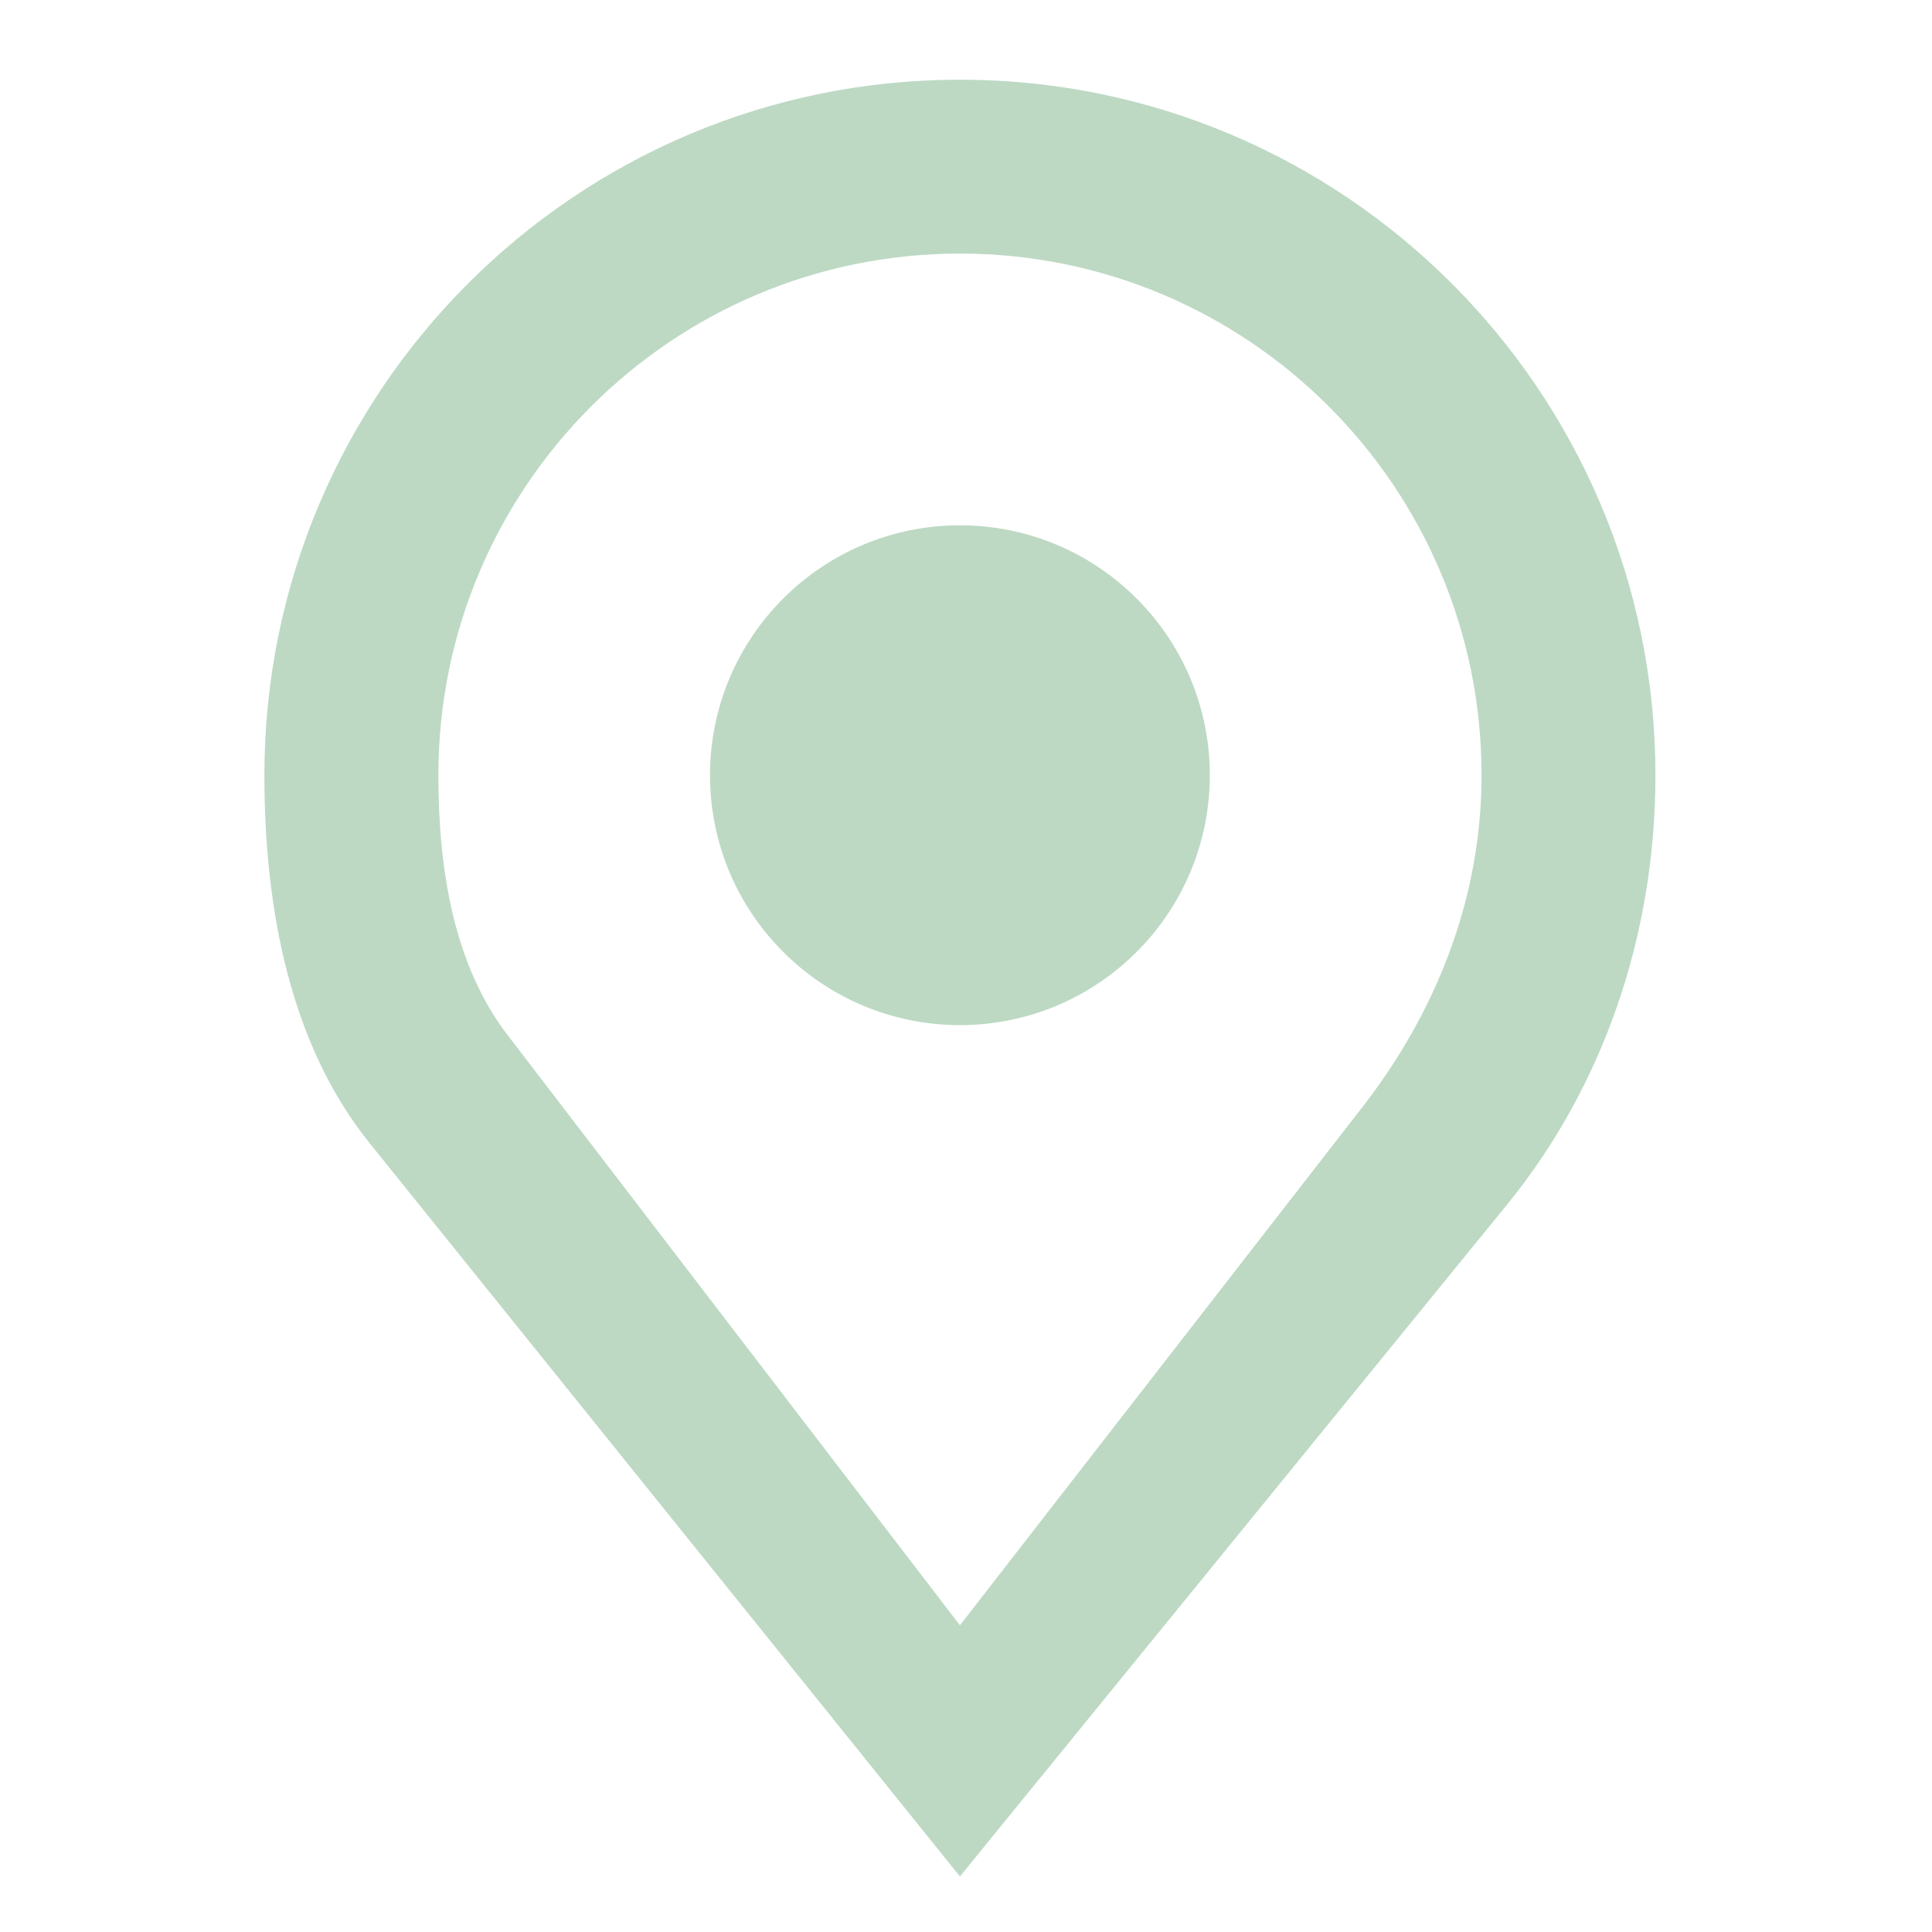 <?xml version="1.0" encoding="UTF-8"?>
<!DOCTYPE svg PUBLIC "-//W3C//DTD SVG 1.1//EN" "http://www.w3.org/Graphics/SVG/1.1/DTD/svg11.dtd">
<!-- Creator: CorelDRAW -->
<svg xmlns="http://www.w3.org/2000/svg" xml:space="preserve" width="20px" height="20px" style="shape-rendering:geometricPrecision; text-rendering:geometricPrecision; image-rendering:optimizeQuality; fill-rule:evenodd; clip-rule:evenodd"
viewBox="0 0 20 20"
 xmlns:xlink="http://www.w3.org/1999/xlink">
 <defs>
  <style type="text/css">
   <![CDATA[
    .fil0 {fill:none}
    .fil1 {fill:#BDD9C3}
   ]]>
  </style>
 </defs>
 <g id="Vrstva_x0020_1">
  <rect class="fil0" y="0" width="20" height="20"/>
  <path class="fil1" d="M9.937 0.825c3.976,0 7.2,3.224 7.2,7.2 0,1.677 -0.553,3.238 -1.536,4.445l-5.664 6.955 -6.112 -7.593c-0.816,-1.014 -1.088,-2.409 -1.088,-3.807 0,-3.976 3.224,-7.2 7.2,-7.2l0 0zm0 1.8c2.982,0 5.4,2.418 5.4,5.4 0,1.305 -0.491,2.479 -1.233,3.435l-4.167 5.365 -4.684 -6.112c-0.555,-0.725 -0.715,-1.71 -0.715,-2.688 0,-2.982 2.418,-5.4 5.4,-5.4l0 -0z"/>
  <circle class="fil1" cx="9.937" cy="8.025" r="2.587"/>
 </g>
</svg>
